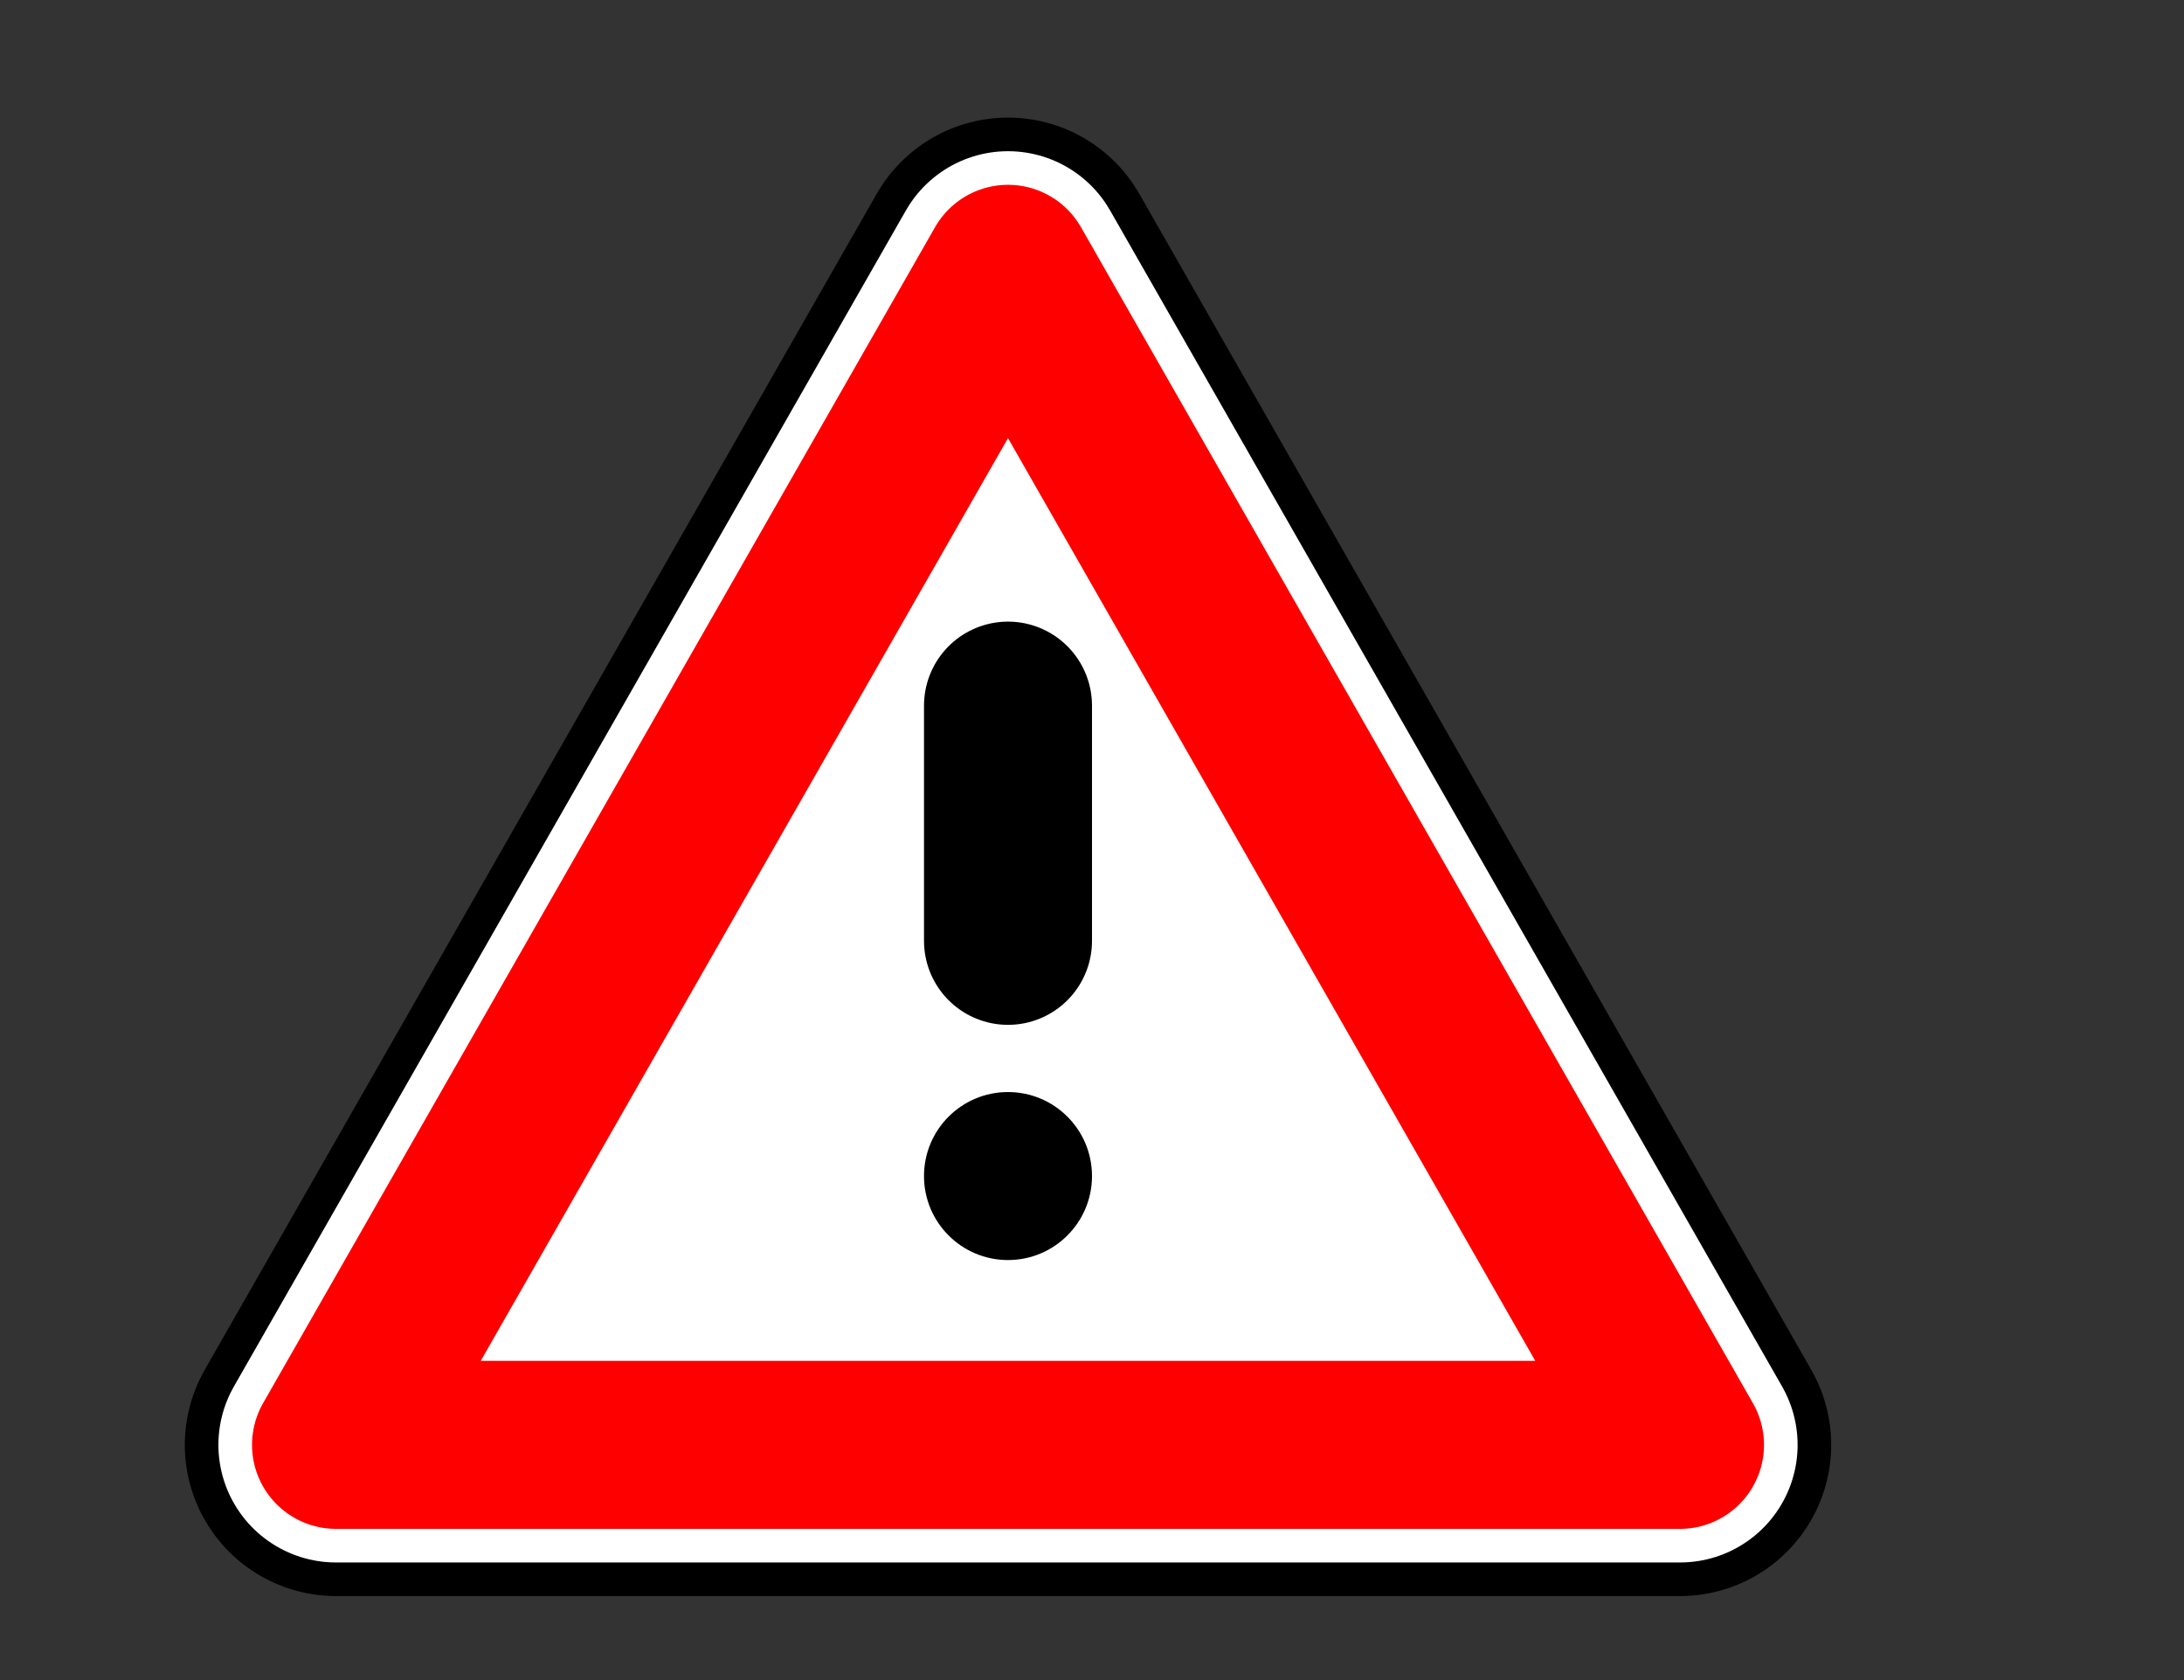 <svg xmlns="http://www.w3.org/2000/svg" width='65' height='50'
 stroke-linejoin="round" stroke-linecap="round">
 <rect width="100%" height="100%" fill="#333333" stroke="none"/>
 <path stroke="#000" stroke-width="9" d="M 30,8 50,43 10,43z"/>
 <path stroke="#fff" stroke-width="7" d="M 30,8 50,43 10,43z"/>
 <path stroke="#f00" stroke-width="5" fill="white" d="M 30,8 50,43 10,43z"/>
 <path stroke="#000" stroke-width="5" d="M 30,21 30,28"/>
 <circle cx="30" cy="35" r="2.5"/>
</svg>